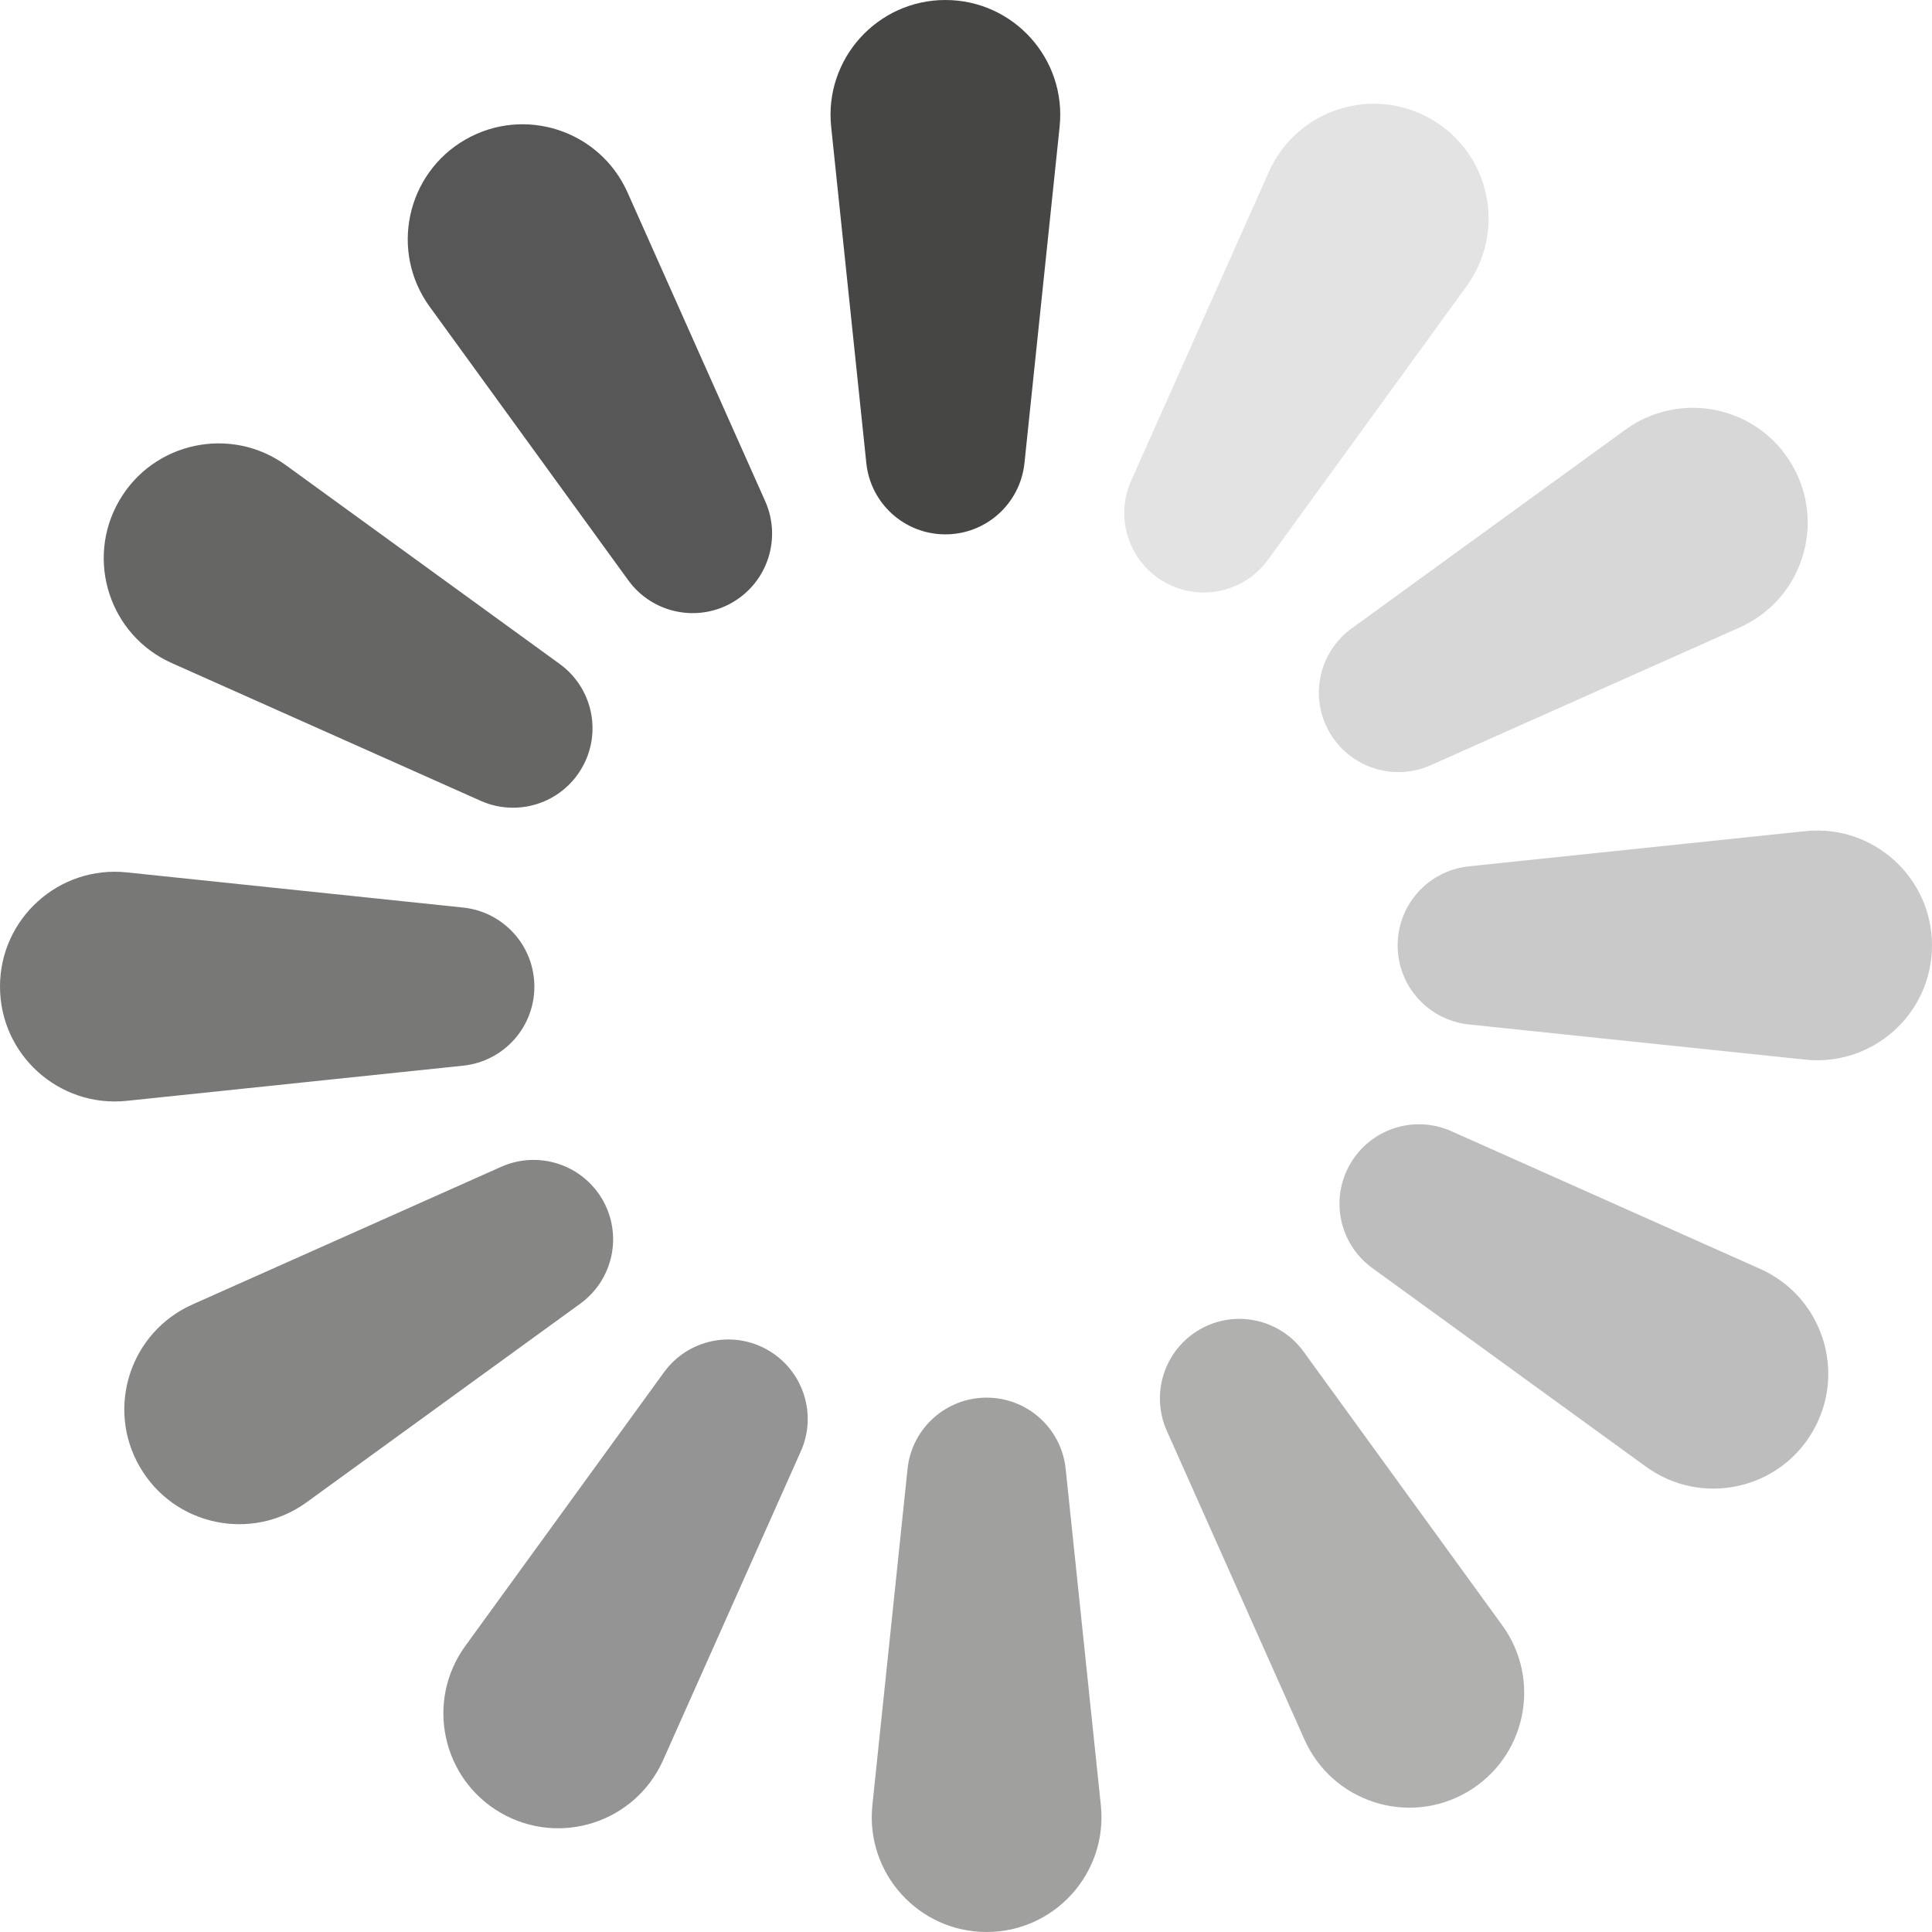 <?xml version="1.0" encoding="utf-8"?>
<!-- Generator: Adobe Illustrator 24.1.1, SVG Export Plug-In . SVG Version: 6.00 Build 0)  -->
<svg version="1.1" id="Слой_1" xmlns="http://www.w3.org/2000/svg" xmlns:xlink="http://www.w3.org/1999/xlink" x="0px" y="0px"
	 width="24px" height="24px" viewBox="0 0 24 24" style="enable-background:new 0 0 24 24;" xml:space="preserve">
<style type="text/css">
	.st0{fill:#585757;}
	.st1{fill:#666665;}
	.st2{fill:#787877;}
	.st3{fill:#868685;}
	.st4{fill:#959494;}
	.st5{fill:#A0A09F;}
	.st6{fill:#B0B0AF;}
	.st7{fill:#BDBDBD;}
	.st8{fill:#CAC9C9;}
	.st9{fill:#D7D7D7;}
	.st10{fill:#E3E3E3;}
	.st11{fill:#464645;}
</style>
<path class="st0" d="M9.098,7.484L9.098,7.484C8.66,7.737,8.102,7.618,7.805,7.209l-2.468-3.4C4.84,3.124,5.046,2.159,5.779,1.735
	l0,0C6.512,1.312,7.45,1.617,7.795,2.39l1.711,3.837C9.711,6.689,9.535,7.231,9.098,7.484z"/>
<path class="st1" d="M6.953,8.248l-3.4-2.468C2.868,5.283,1.903,5.488,1.48,6.221l0,0C1.057,6.954,1.361,7.893,2.134,8.237
	l3.837,1.711c0.462,0.206,1.004,0.03,1.257-0.408l0,0C7.481,9.103,7.362,8.545,6.953,8.248z"/>
<path class="st2" d="M5.754,11.274l-4.179-0.437C0.733,10.749,0,11.409,0,12.256v0c0,0.846,0.733,1.507,1.575,1.419l4.179-0.437
	c0.503-0.053,0.884-0.476,0.884-0.982l0,0C6.638,11.75,6.256,11.327,5.754,11.274z"/>
<path class="st3" d="M6.227,14.494L2.39,16.205c-0.773,0.345-1.078,1.283-0.654,2.016l0,0c0.423,0.733,1.388,0.938,2.073,0.441
	l3.4-2.468c0.409-0.297,0.528-0.855,0.275-1.292l0,0C7.231,14.465,6.689,14.289,6.227,14.494z"/>
<path class="st4" d="M8.248,17.047l-2.468,3.4c-0.497,0.685-0.292,1.65,0.441,2.073l0,0c0.733,0.423,1.671,0.119,2.016-0.654
	l1.711-3.837c0.206-0.462,0.03-1.004-0.408-1.257h0C9.103,16.519,8.545,16.638,8.248,17.047z"/>
<path class="st5" d="M11.274,18.246l-0.437,4.179C10.749,23.267,11.409,24,12.256,24h0c0.846,0,1.507-0.733,1.419-1.575
	l-0.437-4.179c-0.053-0.503-0.476-0.884-0.982-0.884l0,0C11.75,17.362,11.327,17.744,11.274,18.246z"/>
<path class="st6" d="M14.494,17.773l1.711,3.837c0.345,0.773,1.283,1.078,2.016,0.654l0,0c0.733-0.423,0.938-1.388,0.441-2.073
	l-2.468-3.4c-0.297-0.409-0.855-0.528-1.292-0.275l0,0C14.465,16.769,14.289,17.311,14.494,17.773z"/>
<path class="st7" d="M17.047,15.752l3.4,2.468c0.685,0.497,1.65,0.292,2.073-0.441l0,0c0.423-0.733,0.119-1.671-0.654-2.016
	l-3.837-1.711c-0.462-0.206-1.004-0.03-1.257,0.408l0,0C16.519,14.897,16.638,15.455,17.047,15.752z"/>
<path class="st8" d="M18.246,12.726l4.179,0.437C23.267,13.251,24,12.591,24,11.744v0c0-0.846-0.733-1.507-1.575-1.419l-4.179,0.437
	c-0.503,0.053-0.884,0.476-0.884,0.982v0C17.362,12.25,17.744,12.673,18.246,12.726z"/>
<path class="st9" d="M17.773,9.506l3.837-1.711c0.773-0.345,1.078-1.283,0.654-2.016l0,0c-0.423-0.733-1.388-0.938-2.073-0.441
	l-3.4,2.468c-0.409,0.297-0.528,0.855-0.275,1.292l0,0C16.769,9.535,17.311,9.711,17.773,9.506z"/>
<path class="st10" d="M15.752,6.953l2.468-3.4c0.497-0.685,0.292-1.65-0.441-2.073l0,0c-0.733-0.423-1.671-0.119-2.016,0.654
	l-1.711,3.837c-0.206,0.462-0.03,1.004,0.408,1.257l0,0C14.897,7.481,15.455,7.362,15.752,6.953z"/>
<path class="st11" d="M12.726,5.754l0.437-4.179C13.251,0.733,12.591,0,11.744,0l0,0c-0.846,0-1.507,0.733-1.419,1.575l0.437,4.179
	c0.053,0.503,0.476,0.884,0.982,0.884l0,0C12.25,6.638,12.673,6.256,12.726,5.754z"/>
</svg>
